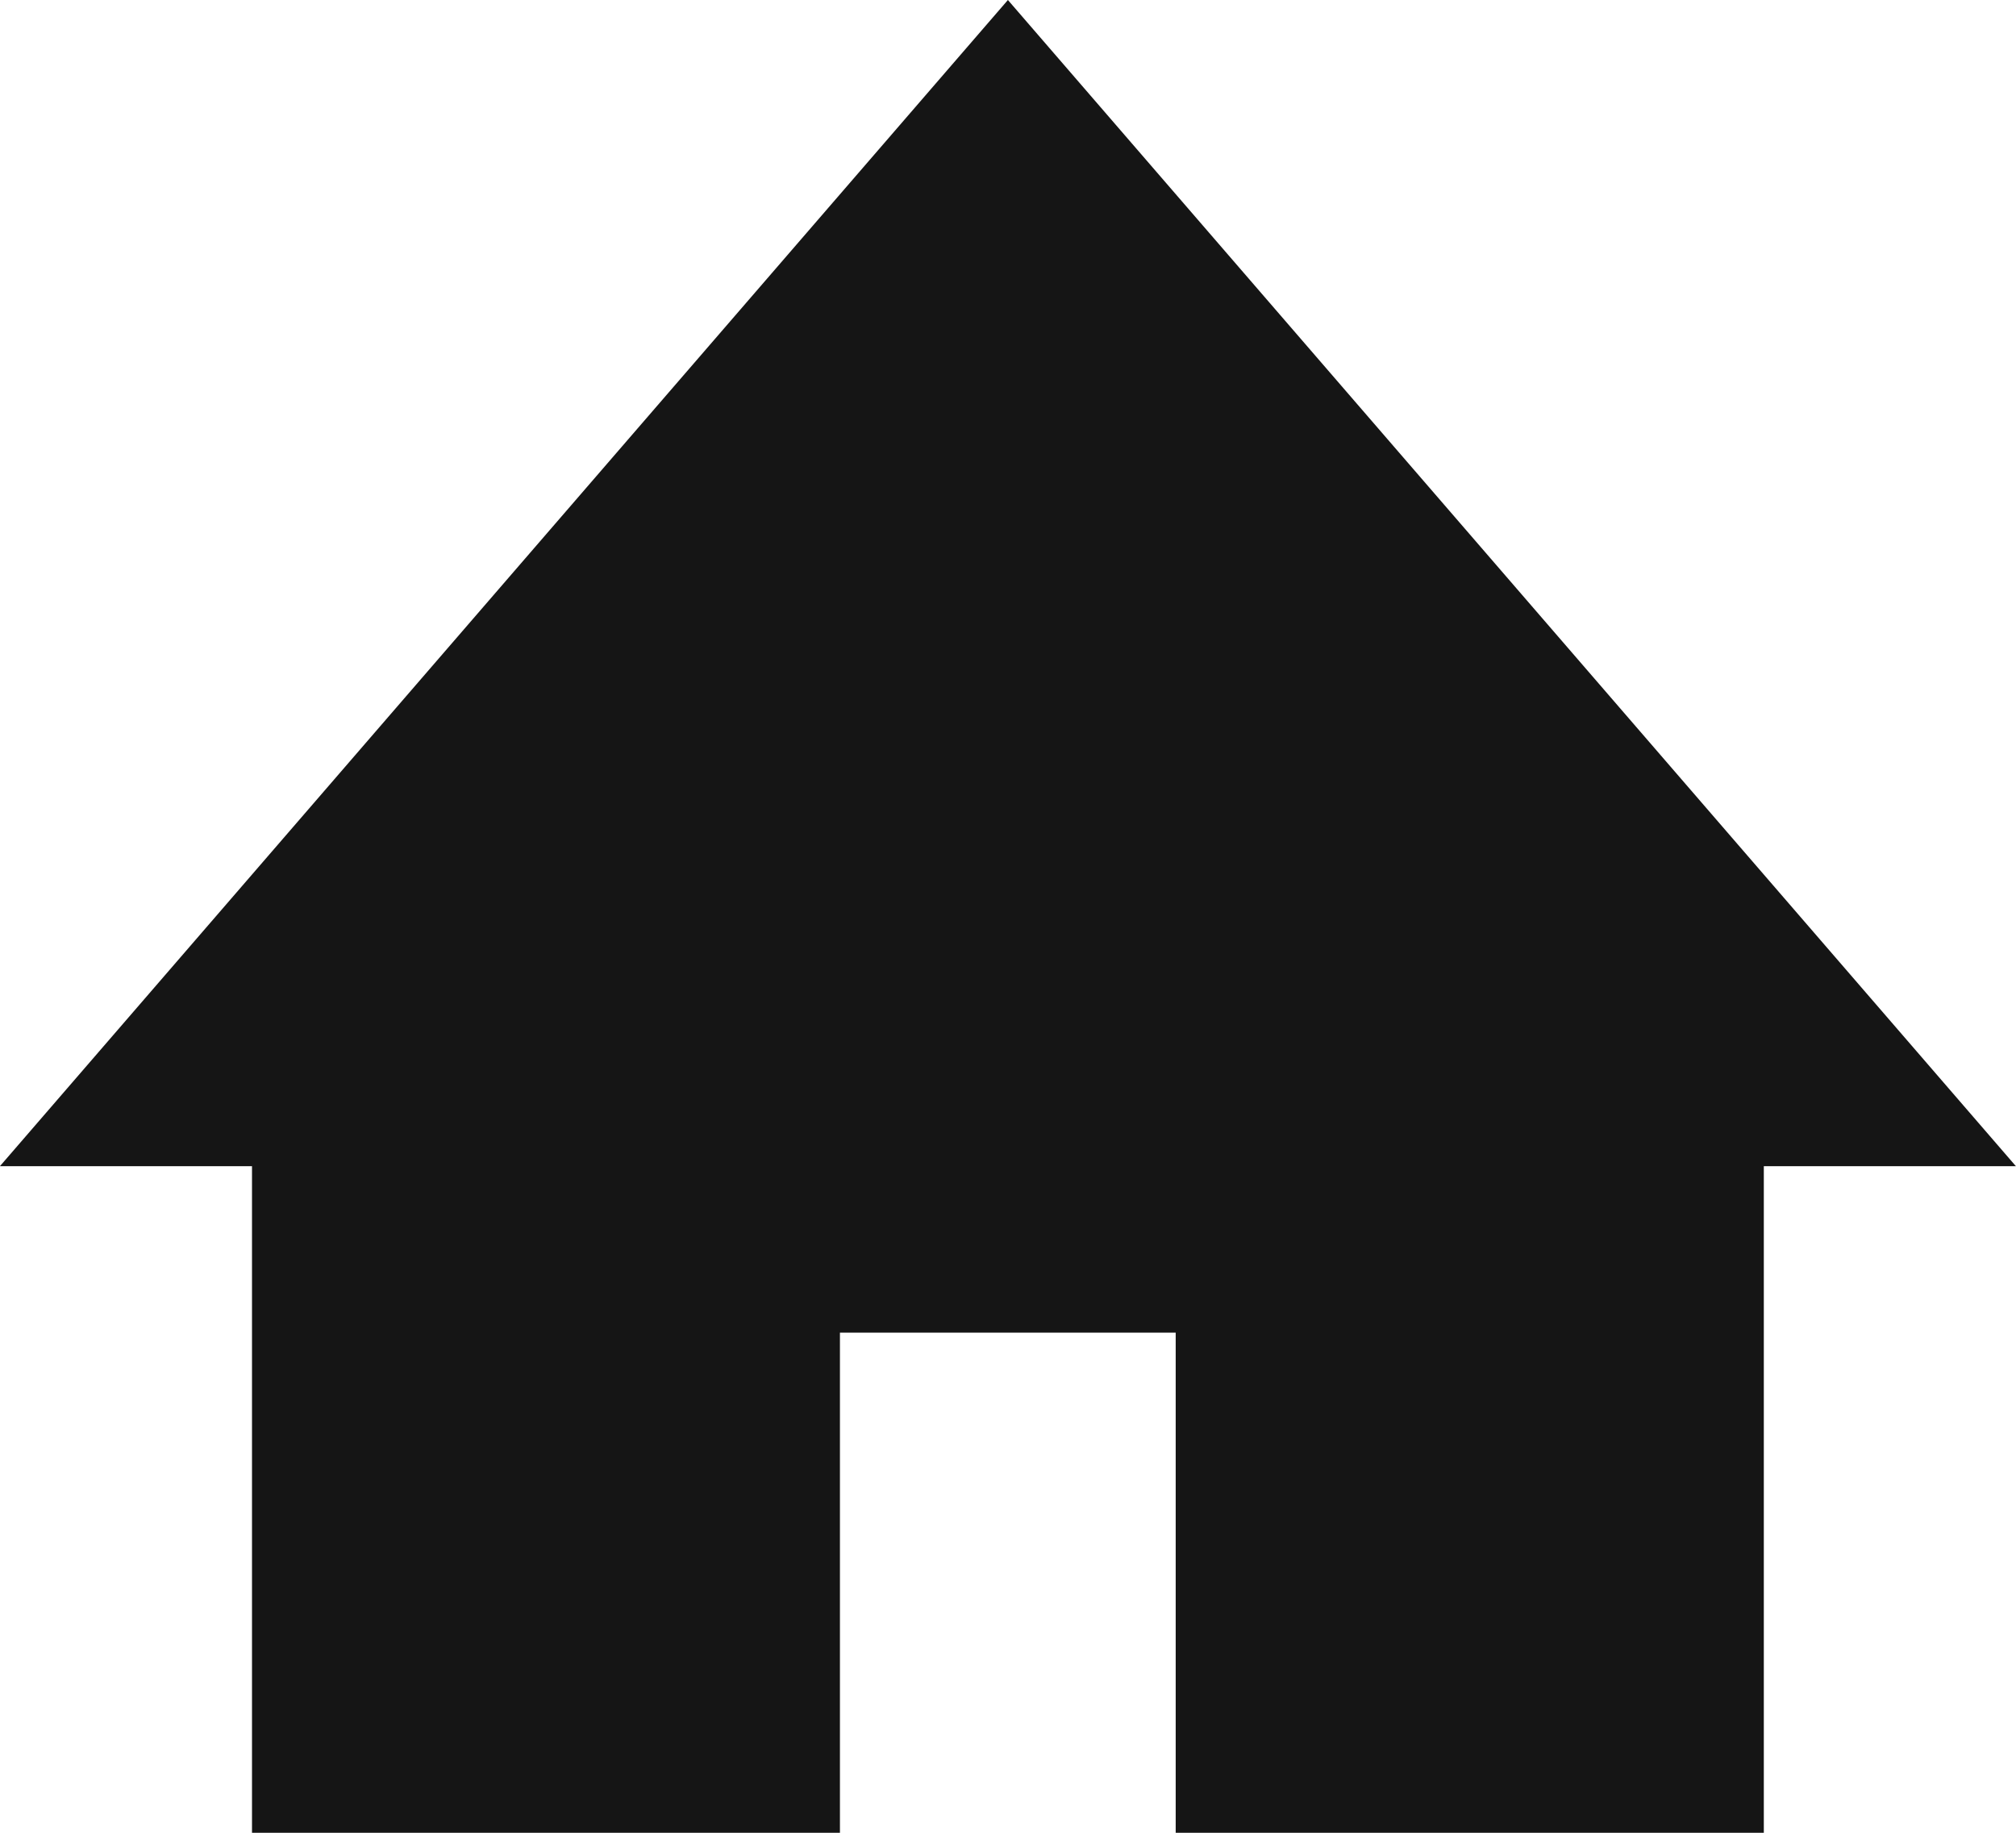 <svg id="Component_58_1" data-name="Component 58 – 1" xmlns="http://www.w3.org/2000/svg" width="22" height="20" viewBox="0 0 22 20">
  <path id="Union_5" data-name="Union 5" d="M2.751,20V12.726H0L11,0,22,12.726H19.249V20H12.831V14.542H9.167V20Z" transform="translate(-0.001)" fill="#151515"/>
</svg>
